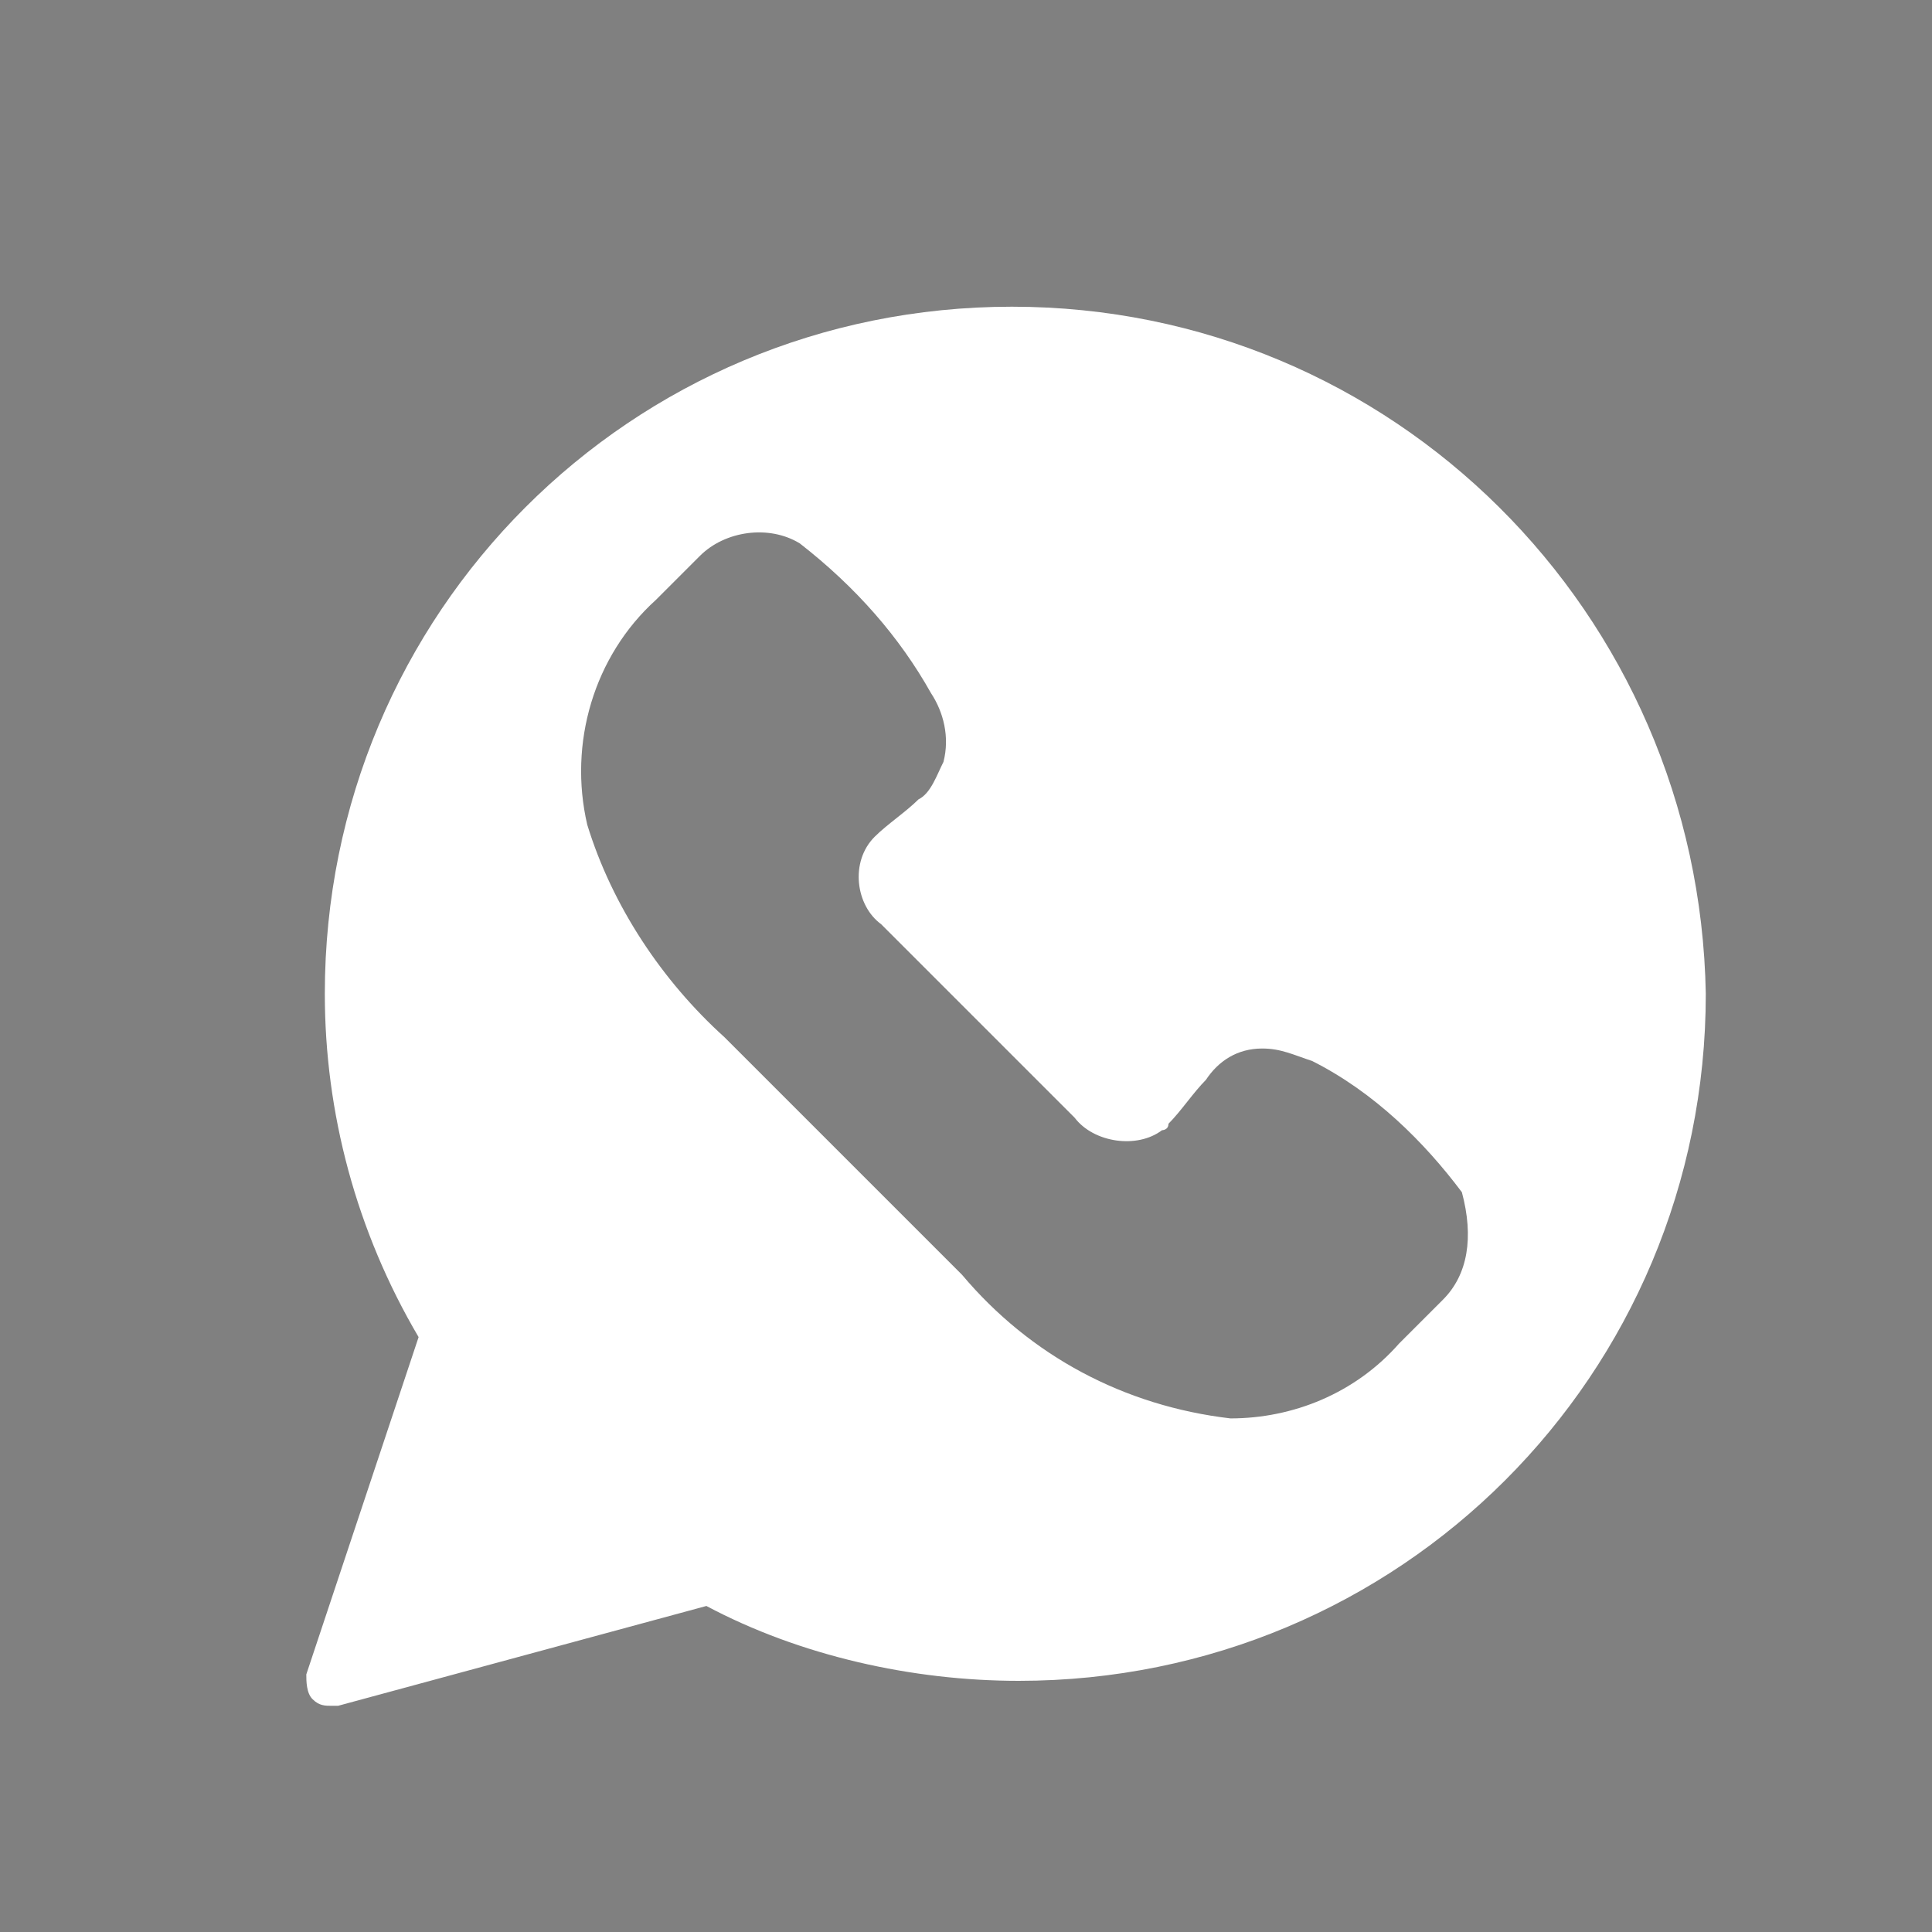 <?xml version="1.0" encoding="utf-8"?>
<!-- Generator: Adobe Illustrator 18.0.0, SVG Export Plug-In . SVG Version: 6.00 Build 0)  -->
<!DOCTYPE svg PUBLIC "-//W3C//DTD SVG 1.1//EN" "http://www.w3.org/Graphics/SVG/1.1/DTD/svg11.dtd">
<svg version="1.1" id="Capa_1" xmlns="http://www.w3.org/2000/svg" xmlns:xlink="http://www.w3.org/1999/xlink" x="0px" y="0px"
	 viewBox="1235.9 159 480 480" enable-background="new 1235.9 159 480 480" xml:space="preserve">
<rect x="1235.9" y="159" width="480" height="480" fill="#808080" stroke="none"/>
<g>
	<g id="Grupo_120_2_">
		<g>
			<g>
				<defs>
					<circle id="SVGID_1_" cx="2944.1" cy="392.7" r="52.2"/>
				</defs>
				<clipPath id="SVGID_2_">
					<use xlink:href="#SVGID_1_"  overflow="visible"/>
				</clipPath>
				<g id="Grupo_119_2_" clip-path="url(#SVGID_2_)">
					<g id="Grupo_118_2_">
						<rect id="Rectángulo_72_2_" x="-499.4" y="183.8" width="3709.5" height="417.8"/>
						<g>
							<g>
								<rect id="SVGID_133_" x="-499.4" y="183.8" width="3709.5" height="417.8"/>
							</g>
						</g>
					</g>
				</g>
			</g>
		</g>
	</g>
</g>
<path id="Trazado_25_2_" fill="#fff" d="M1594.4,481.9l-10.9,10.9c-10.9,12.4-26.4,18.6-41.9,18.6l0,0
	c-26.4-3.1-49.7-15.5-66.7-35.7l-59-59c-15.5-14-27.9-32.6-34.1-52.8c-4.7-20.2,1.6-41.9,17.1-55.9l10.9-10.9
	c6.2-6.2,17.1-7.8,24.8-3.1c14,10.9,24.8,23.3,32.6,37.2c3.1,4.7,4.7,10.9,3.1,17.1c-1.6,3.1-3.1,7.8-6.2,9.3
	c-3.1,3.1-7.8,6.2-10.9,9.3c-6.2,6.2-4.7,17.1,1.6,21.7c0,0,0,0,1.6,1.6l46.5,46.5c4.7,6.2,15.5,7.8,21.7,3.1c0,0,1.6,0,1.6-1.6
	c3.1-3.1,6.2-7.8,9.3-10.9c3.1-4.7,7.8-7.8,14-7.8c4.7,0,7.8,1.6,12.4,3.1c15.5,7.8,27.9,20.2,37.2,32.6
	C1602.1,466.4,1600.6,475.7,1594.4,481.9z M1487.3,235.2c-94.7,0-170.7,76-170.7,170.7c0,29.5,7.8,59,23.3,85.3L1312,575
	c0,1.6,0,4.7,1.6,6.2c1.6,1.6,3.1,1.6,4.7,1.6h1.6l91.5-24.8c23.3,12.4,51.2,18.6,77.6,18.6c94.7,0,170.7-76,170.7-170.7
	C1658,311.2,1582,235.2,1487.3,235.2z"/>
</svg>
